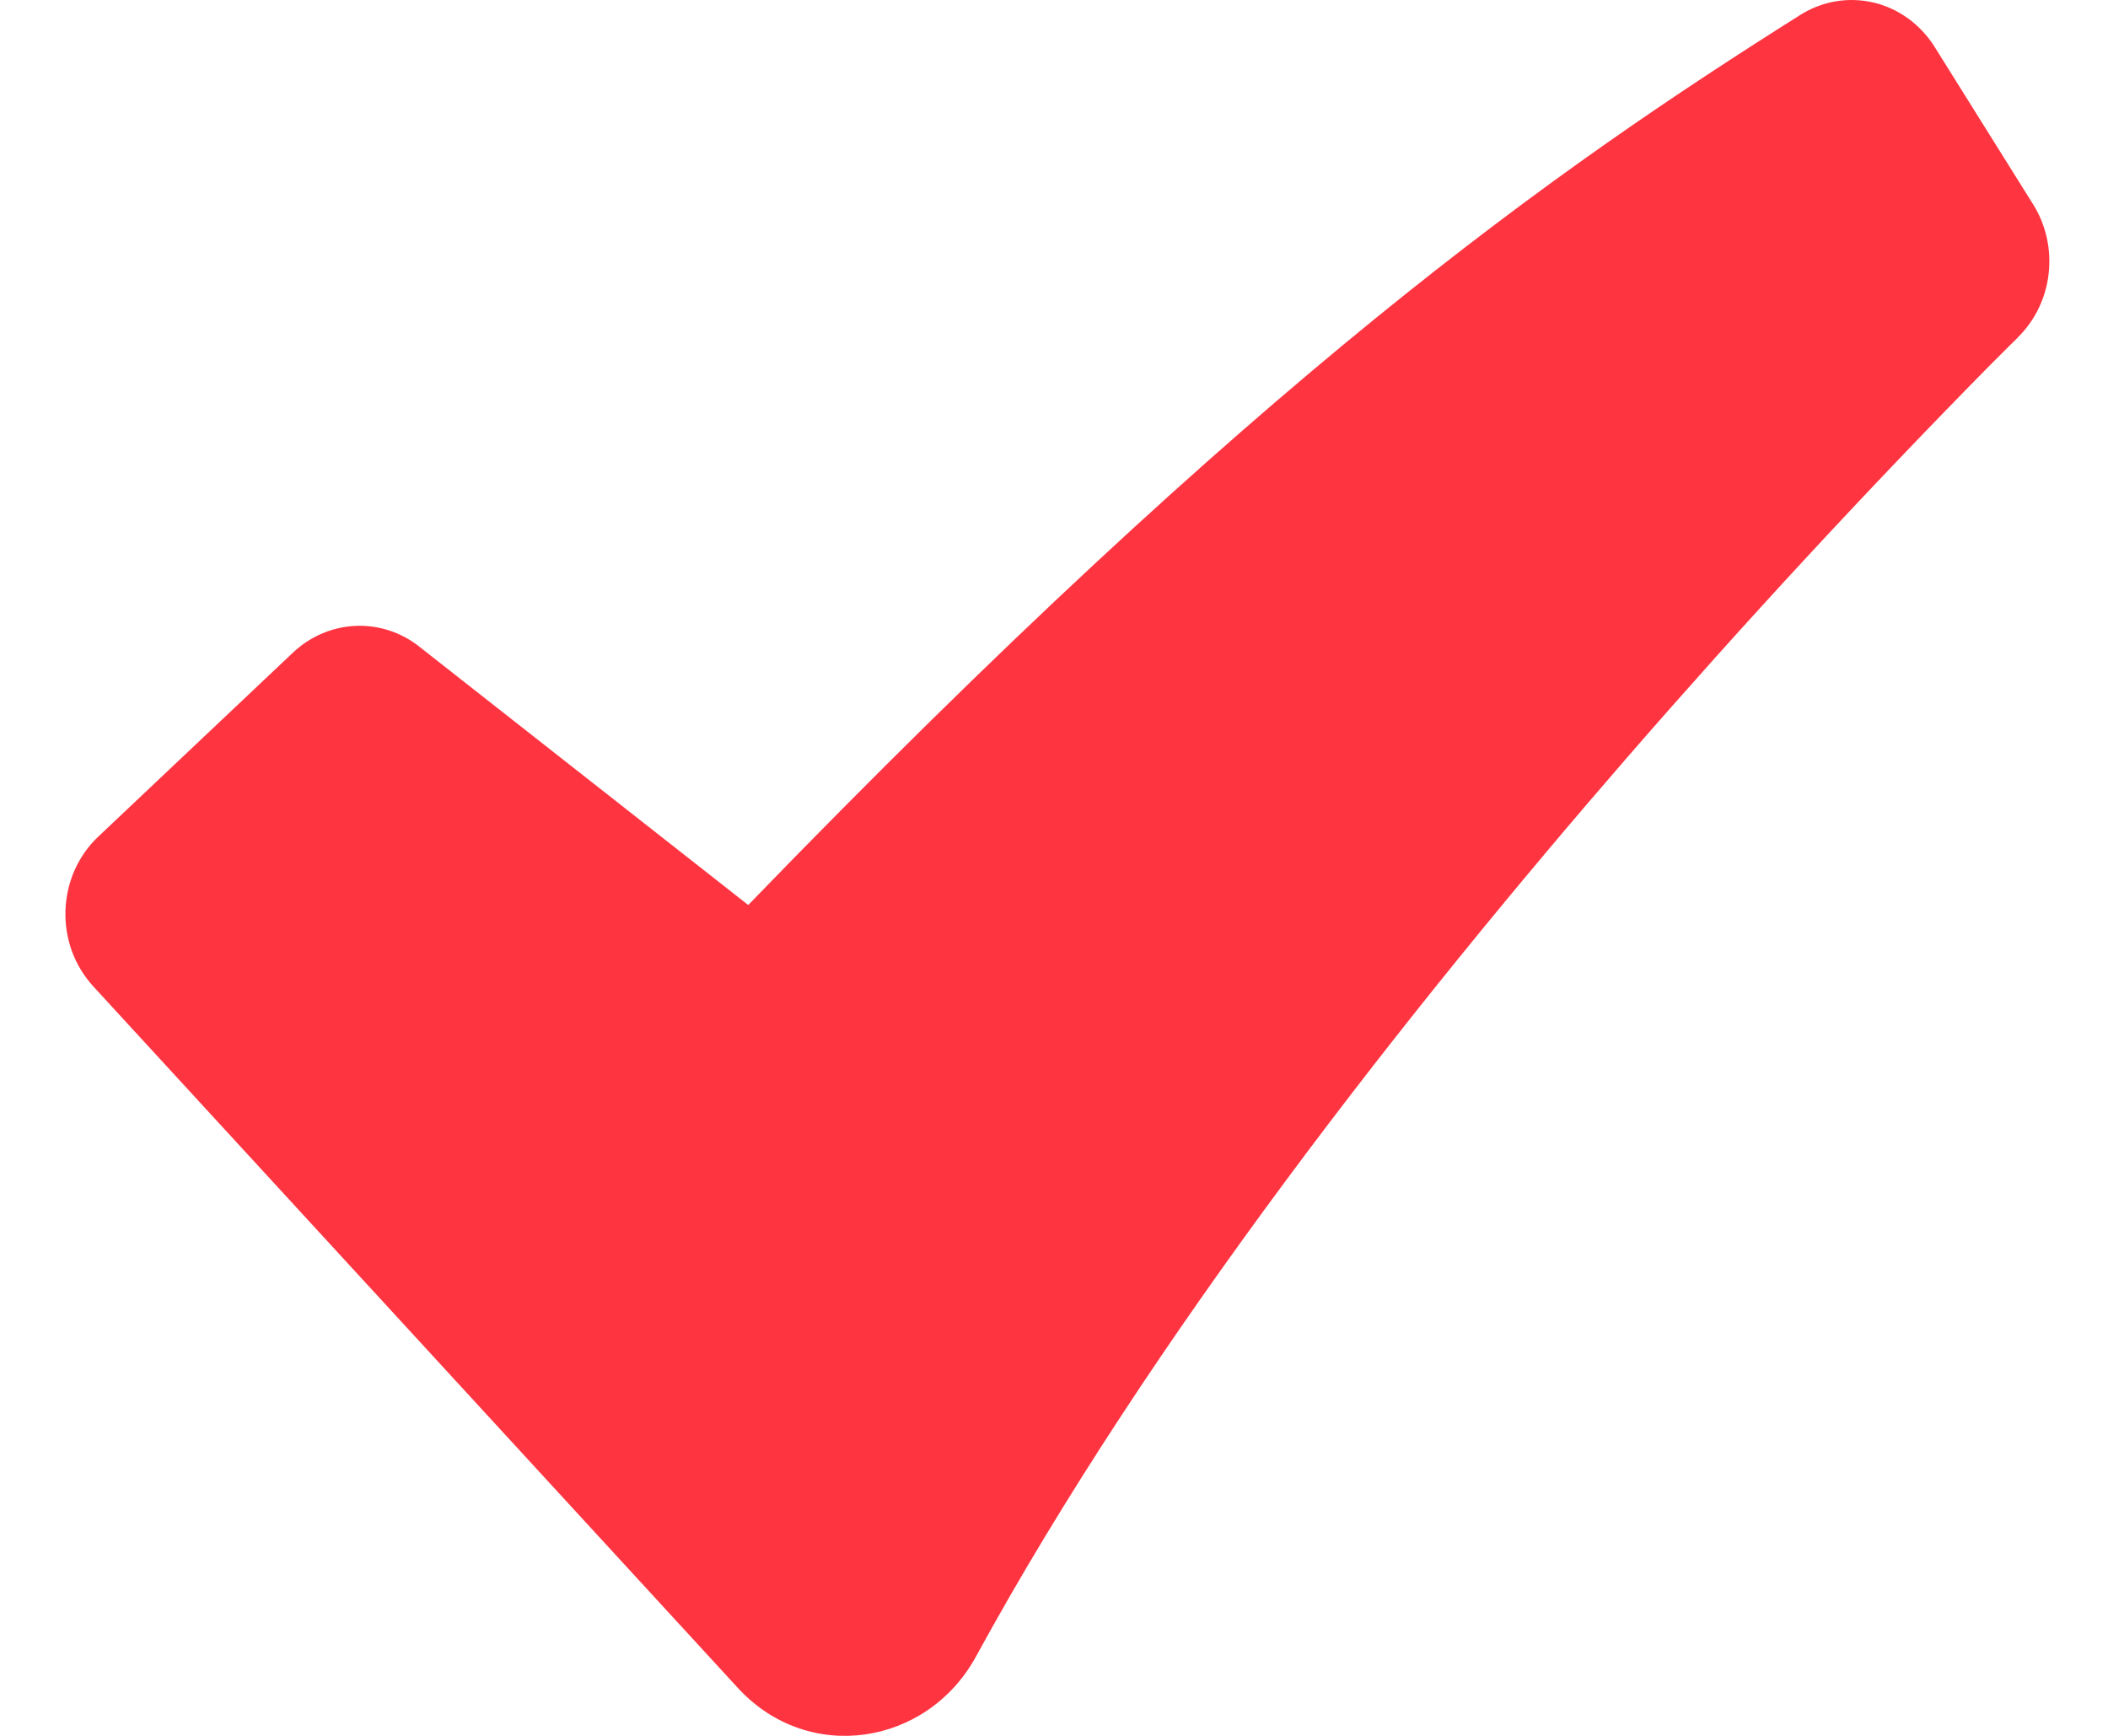 <svg width="17" height="14" viewBox="0 0 17 14" fill="none" xmlns="http://www.w3.org/2000/svg">
<path fill-rule="evenodd" clip-rule="evenodd" d="M14.519 0.12C14.697 0.008 14.909 -0.027 15.111 0.021C15.313 0.069 15.489 0.198 15.603 0.38L16.396 1.648C16.5 1.813 16.544 2.012 16.521 2.209C16.499 2.405 16.41 2.587 16.272 2.722L16.27 2.725L16.259 2.736L16.213 2.781L16.033 2.961C15.035 3.975 14.067 5.022 13.131 6.099C11.37 8.128 9.278 10.783 7.871 13.36C7.478 14.079 6.519 14.233 5.95 13.613L0.751 7.954C0.677 7.873 0.619 7.777 0.58 7.672C0.542 7.567 0.524 7.454 0.528 7.342C0.532 7.229 0.557 7.119 0.602 7.017C0.648 6.915 0.712 6.823 0.792 6.748L2.363 5.263C2.501 5.133 2.678 5.057 2.864 5.048C3.05 5.039 3.233 5.098 3.381 5.215L6.034 7.299C10.177 3.018 12.527 1.376 14.519 0.12Z" fill="#FE3541"/>
</svg>
